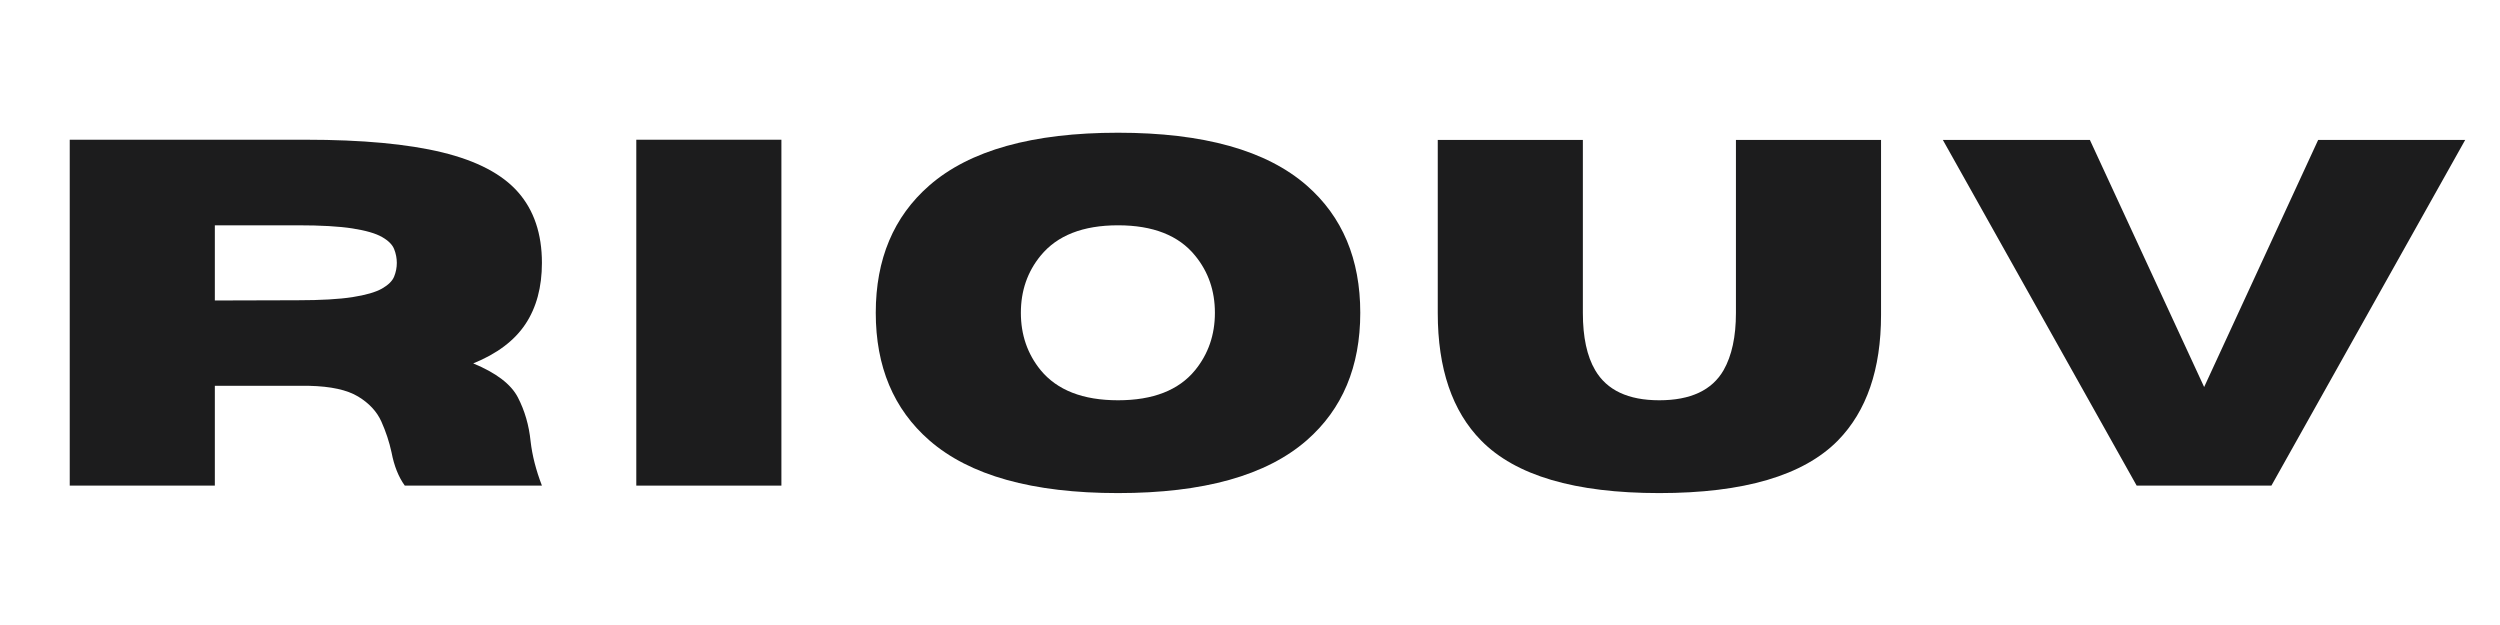 <svg version="1.0" preserveAspectRatio="xMidYMid meet" height="500" viewBox="0 0 1500 375" zoomAndPan="magnify" width="2000" xmlns:xlink="http://www.w3.org/1999/xlink" xmlns="http://www.w3.org/2000/svg"><defs><g></g></defs><g fill-opacity="1" fill="#1c1c1d"><g transform="translate(18.7, 291.368)"><g><path d="M 306.453 0 L 224.172 0 C 220.41 -5.207 217.758 -11.859 216.219 -19.953 C 214.863 -26.223 212.836 -32.367 210.141 -38.391 C 207.441 -44.422 202.789 -49.438 196.188 -53.438 C 189.582 -57.438 179.77 -59.582 166.75 -59.875 L 110.203 -59.875 L 110.203 0 L 23.141 0 L 23.141 -207.531 L 164.719 -207.531 C 198.562 -207.531 225.875 -205 246.656 -199.938 C 267.438 -194.875 282.598 -186.922 292.141 -176.078 C 301.68 -165.234 306.453 -151.082 306.453 -133.625 C 306.453 -119.07 303.148 -106.828 296.547 -96.891 C 289.941 -86.961 279.504 -79.109 265.234 -73.328 C 279.023 -67.641 287.969 -60.816 292.062 -52.859 C 296.164 -44.898 298.695 -36.148 299.656 -26.609 C 300.625 -18.129 302.891 -9.258 306.453 0 Z M 110.203 -111.078 L 159.953 -111.219 C 173.836 -111.219 184.781 -111.844 192.781 -113.094 C 200.781 -114.344 206.688 -116.051 210.5 -118.219 C 214.312 -120.395 216.742 -122.805 217.797 -125.453 C 218.859 -128.109 219.391 -130.832 219.391 -133.625 C 219.391 -136.426 218.859 -139.176 217.797 -141.875 C 216.742 -144.57 214.312 -147.004 210.5 -149.172 C 206.688 -151.348 200.781 -153.062 192.781 -154.312 C 184.781 -155.562 173.836 -156.188 159.953 -156.188 L 110.203 -156.188 Z M 110.203 -111.078"></path></g></g></g><g fill-opacity="1" fill="#1c1c1d"><g transform="translate(358.638, 291.368)"><g><path d="M 110.203 0 L 23.141 0 L 23.141 -207.531 L 110.203 -207.531 Z M 110.203 0"></path></g></g></g><g fill-opacity="1" fill="#1c1c1d"><g transform="translate(513.896, 291.368)"><g><path d="M 156.922 4.484 C 105.617 4.484 67.867 -6.07 43.672 -27.188 C 22.266 -45.895 11.562 -71.395 11.562 -103.688 C 11.562 -135.895 22.266 -161.352 43.672 -180.062 C 67.867 -201.176 105.617 -211.734 156.922 -211.734 C 208.211 -211.734 245.957 -201.176 270.156 -180.062 C 291.562 -161.352 302.266 -135.895 302.266 -103.688 C 302.266 -71.395 291.562 -45.895 270.156 -27.188 C 245.957 -6.07 208.211 4.484 156.922 4.484 Z M 156.922 -51.203 C 177.93 -51.203 193.352 -57.227 203.188 -69.281 C 211.094 -79.008 215.047 -90.477 215.047 -103.688 C 215.047 -116.906 211.094 -128.332 203.188 -137.969 C 193.352 -150.113 177.93 -156.188 156.922 -156.188 C 135.898 -156.188 120.422 -150.113 110.484 -137.969 C 102.578 -128.332 98.625 -116.906 98.625 -103.688 C 98.625 -90.477 102.578 -79.008 110.484 -69.281 C 120.422 -57.227 135.898 -51.203 156.922 -51.203 Z M 156.922 -51.203"></path></g></g></g><g fill-opacity="1" fill="#1c1c1d"><g transform="translate(849.639, 291.368)"><g><path d="M 145.922 4.484 C 95.305 4.484 59.68 -6.023 39.047 -27.047 C 21.691 -44.691 13.016 -70.191 13.016 -103.547 L 13.016 -207.391 L 100.078 -207.391 L 100.078 -103.547 C 100.078 -89.086 102.535 -77.664 107.453 -69.281 C 114.492 -57.227 127.316 -51.203 145.922 -51.203 C 164.723 -51.203 177.594 -57.227 184.531 -69.281 C 189.457 -77.957 191.922 -89.379 191.922 -103.547 L 191.922 -207.391 L 278.984 -207.391 L 278.984 -102.391 C 278.984 -69.805 270.352 -44.691 253.094 -27.047 C 232.363 -6.023 196.641 4.484 145.922 4.484 Z M 145.922 4.484"></path></g></g></g><g fill-opacity="1" fill="#1c1c1d"><g transform="translate(1163.546, 291.368)"><g><path d="M 199.297 0 L 118.453 0 L 2.172 -207.391 L 90.391 -207.391 L 158.938 -59.156 L 227.344 -207.391 L 315.562 -207.391 Z M 199.297 0"></path></g></g></g></svg>
